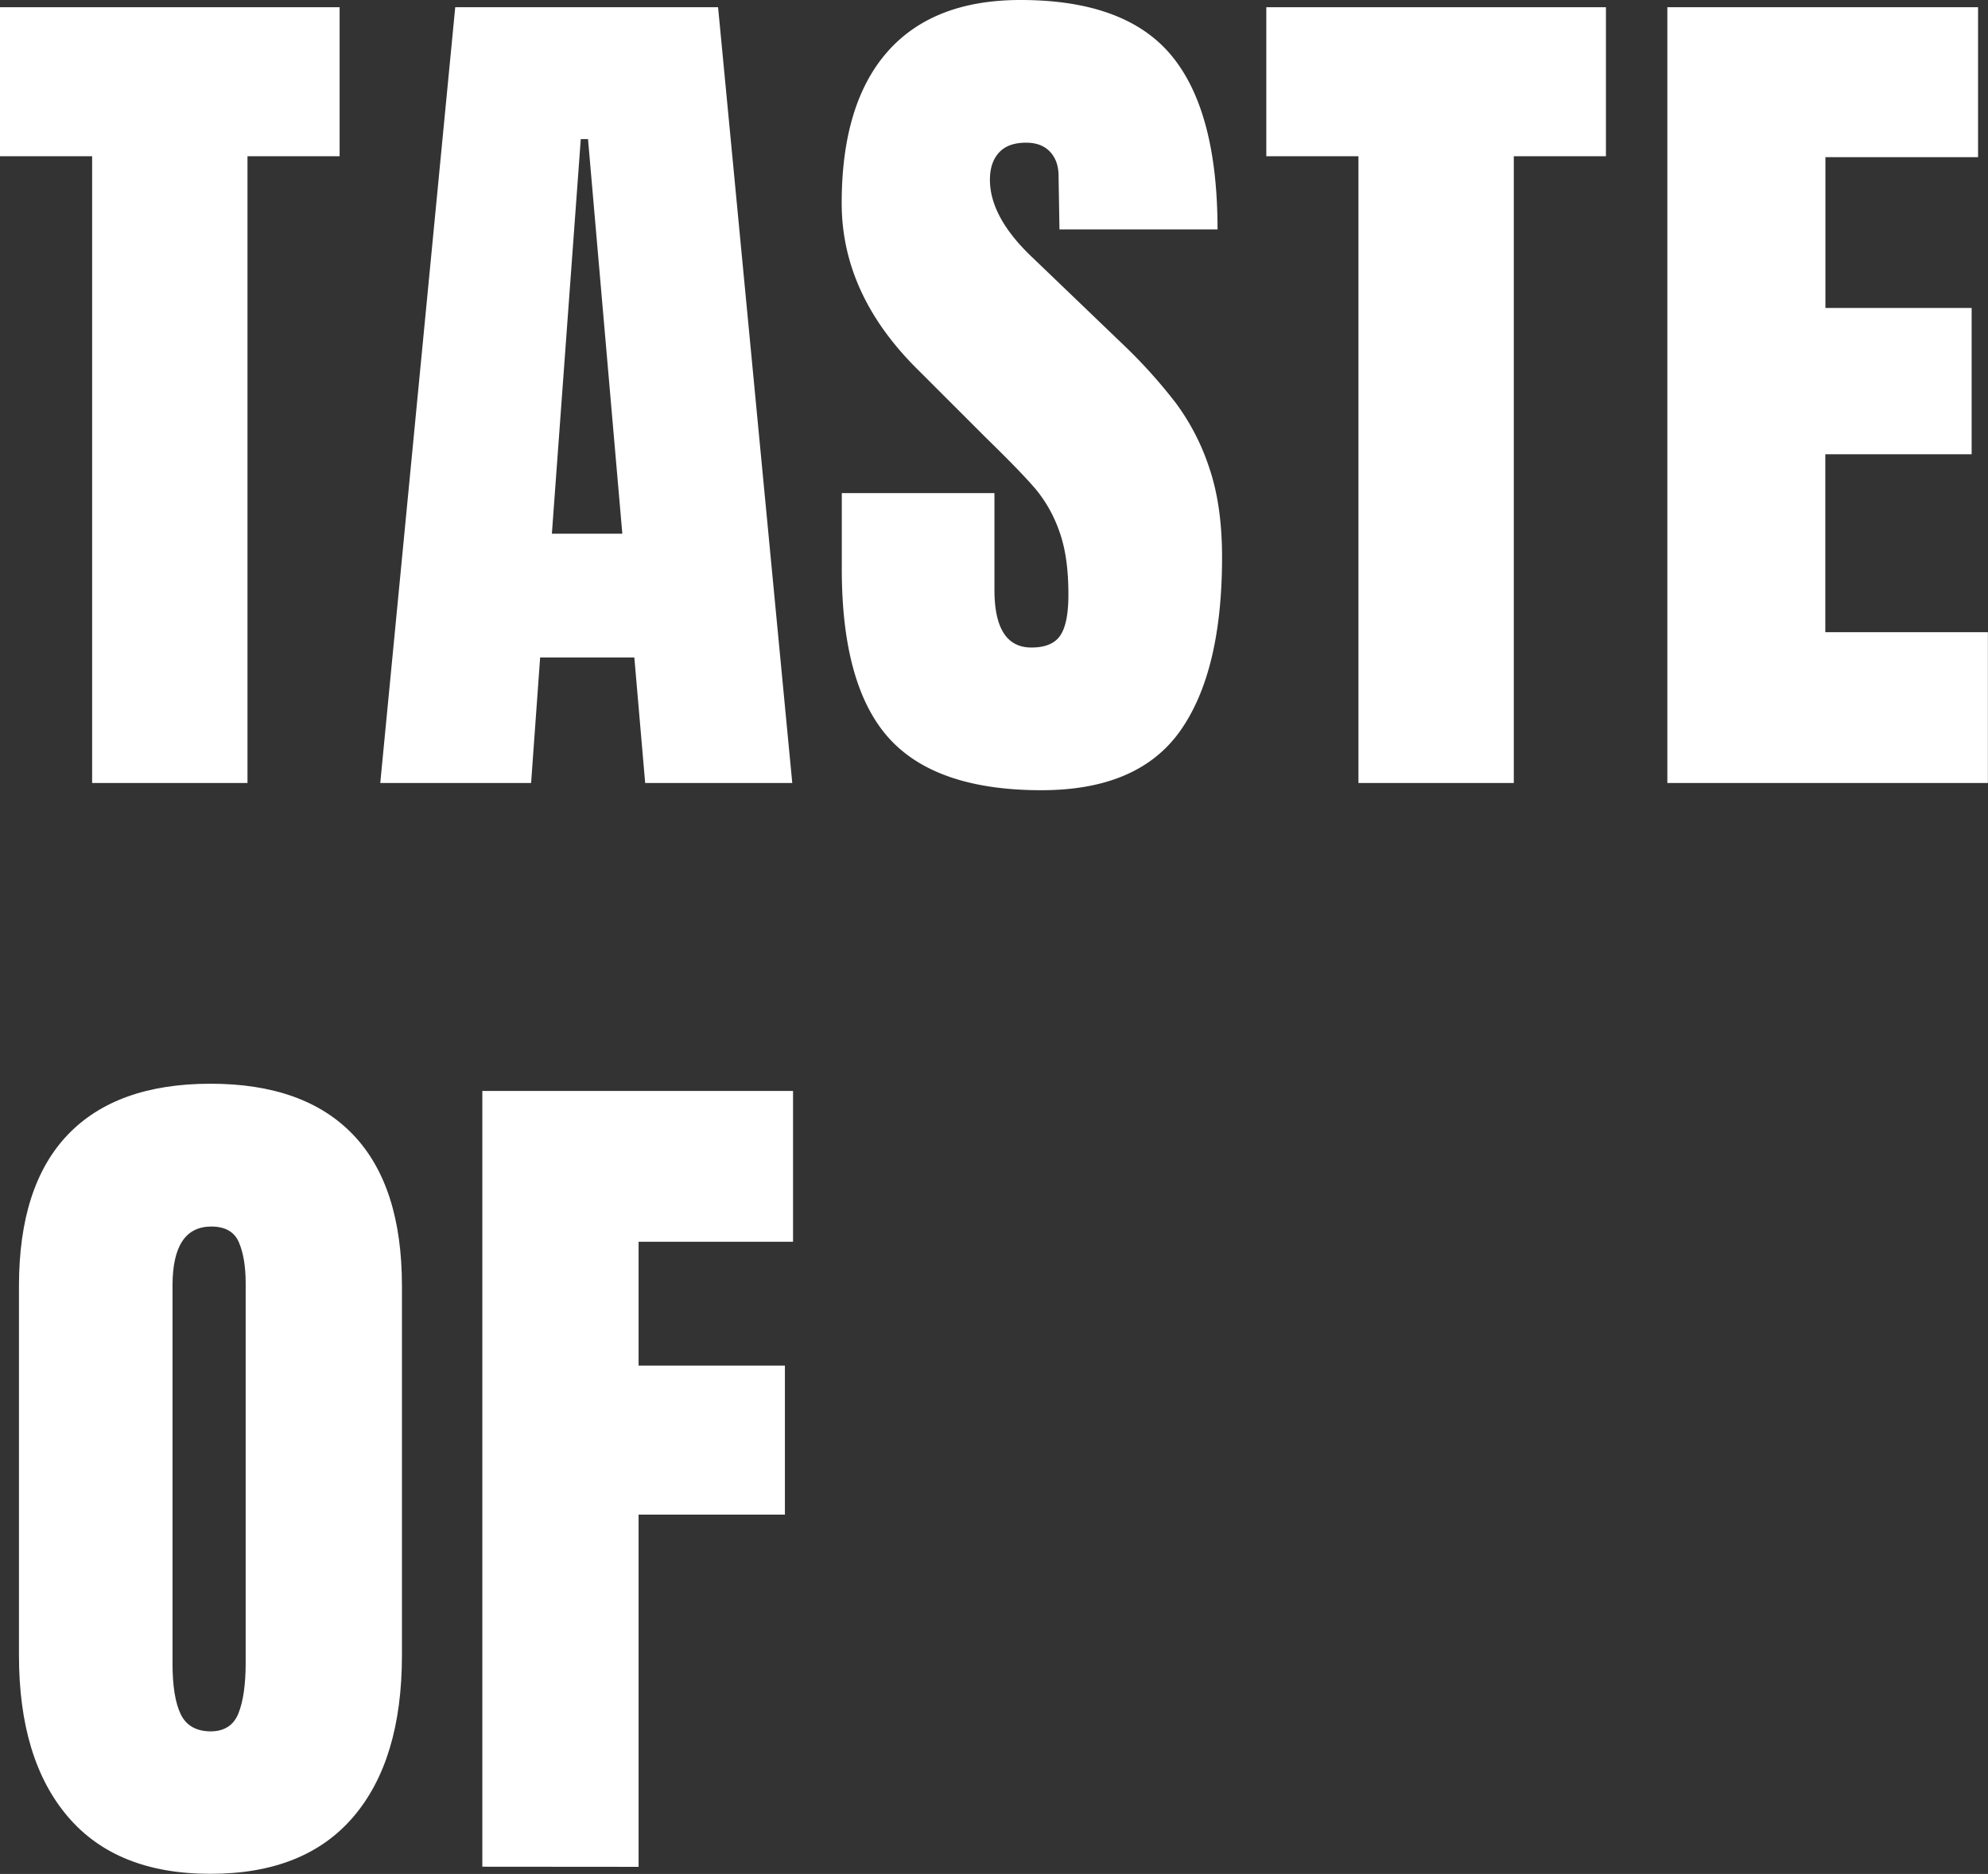 <svg xmlns="http://www.w3.org/2000/svg" viewBox="0 0 770.34 726.25"><rect x="0" y="0" width="770.34" height="726.25" fill="#333333" stroke="none"/><defs><style>.cls-1{fill:#fff;}</style></defs><title>rechter</title><g id="Laag_2" data-name="Laag 2"><g id="big_headers" data-name="big headers"><path class="cls-1" d="M35.7,303.45V60.55H0V2.8H131.6V60.55H95.9v242.9Z"/><path class="cls-1" d="M147.35,303.45,176.4,2.8H278.25L307,303.45h-57l-4.2-48.65H209.3l-3.5,48.65Zm66.5-96.6h27.3L227.85,53.9h-2.8Z"/><path class="cls-1" d="M344.39,286q-18.19-20.29-18.2-65.45V191.1h59.15v37.45q0,22.41,14.35,22.4,8.06,0,11.2-4.72T414,230.3q0-14.7-3.5-24.32a53.11,53.11,0,0,0-8.92-16.1q-5.43-6.48-19.43-20.13l-25.9-25.9q-30.1-29.4-30.1-65.1,0-38.49,17.68-58.63T395.49,0q40.61,0,58.45,21.53T471.79,88.9H410.54l-.35-20.65q0-5.94-3.32-9.45t-9.28-3.5q-7,0-10.5,3.85t-3.5,10.5q0,14.7,16.8,30.45l35,33.6a199.87,199.87,0,0,1,20.3,22.58,88.54,88.54,0,0,1,12.95,25.2q4.91,14.52,4.9,34.47,0,44.46-16.27,67.38t-53.73,22.92Q362.59,306.25,344.39,286Z"/><path class="cls-1" d="M526.39,303.45V60.55h-35.7V2.8h131.6V60.55h-35.7v242.9Z"/><path class="cls-1" d="M646.09,303.45V2.8h120.4V60.9H707.34v58.45H764v56.7h-56.7V245h63v58.45Z"/><path class="cls-1" d="M26.25,704Q7.35,681.8,7.35,641.55V498.4q0-38.85,18.9-58.62T81.55,420q36.39,0,55.3,19.78t18.9,58.62V641.55q0,40.61-18.9,62.65t-55.3,22Q45.15,726.25,26.25,704ZM92.4,664q2.79-7,2.8-19.6v-147q0-9.8-2.62-15.92c-1.75-4.08-5.32-6.13-10.68-6.13q-15,0-15.05,22.75V644.7q0,13,3.15,19.6T81.55,671Q89.61,671,92.4,664Z"/><path class="cls-1" d="M186.9,723.45V422.8H307.3v58.45H247.45v48h56.7V587h-56.7v136.5Z"/></g></g></svg>
